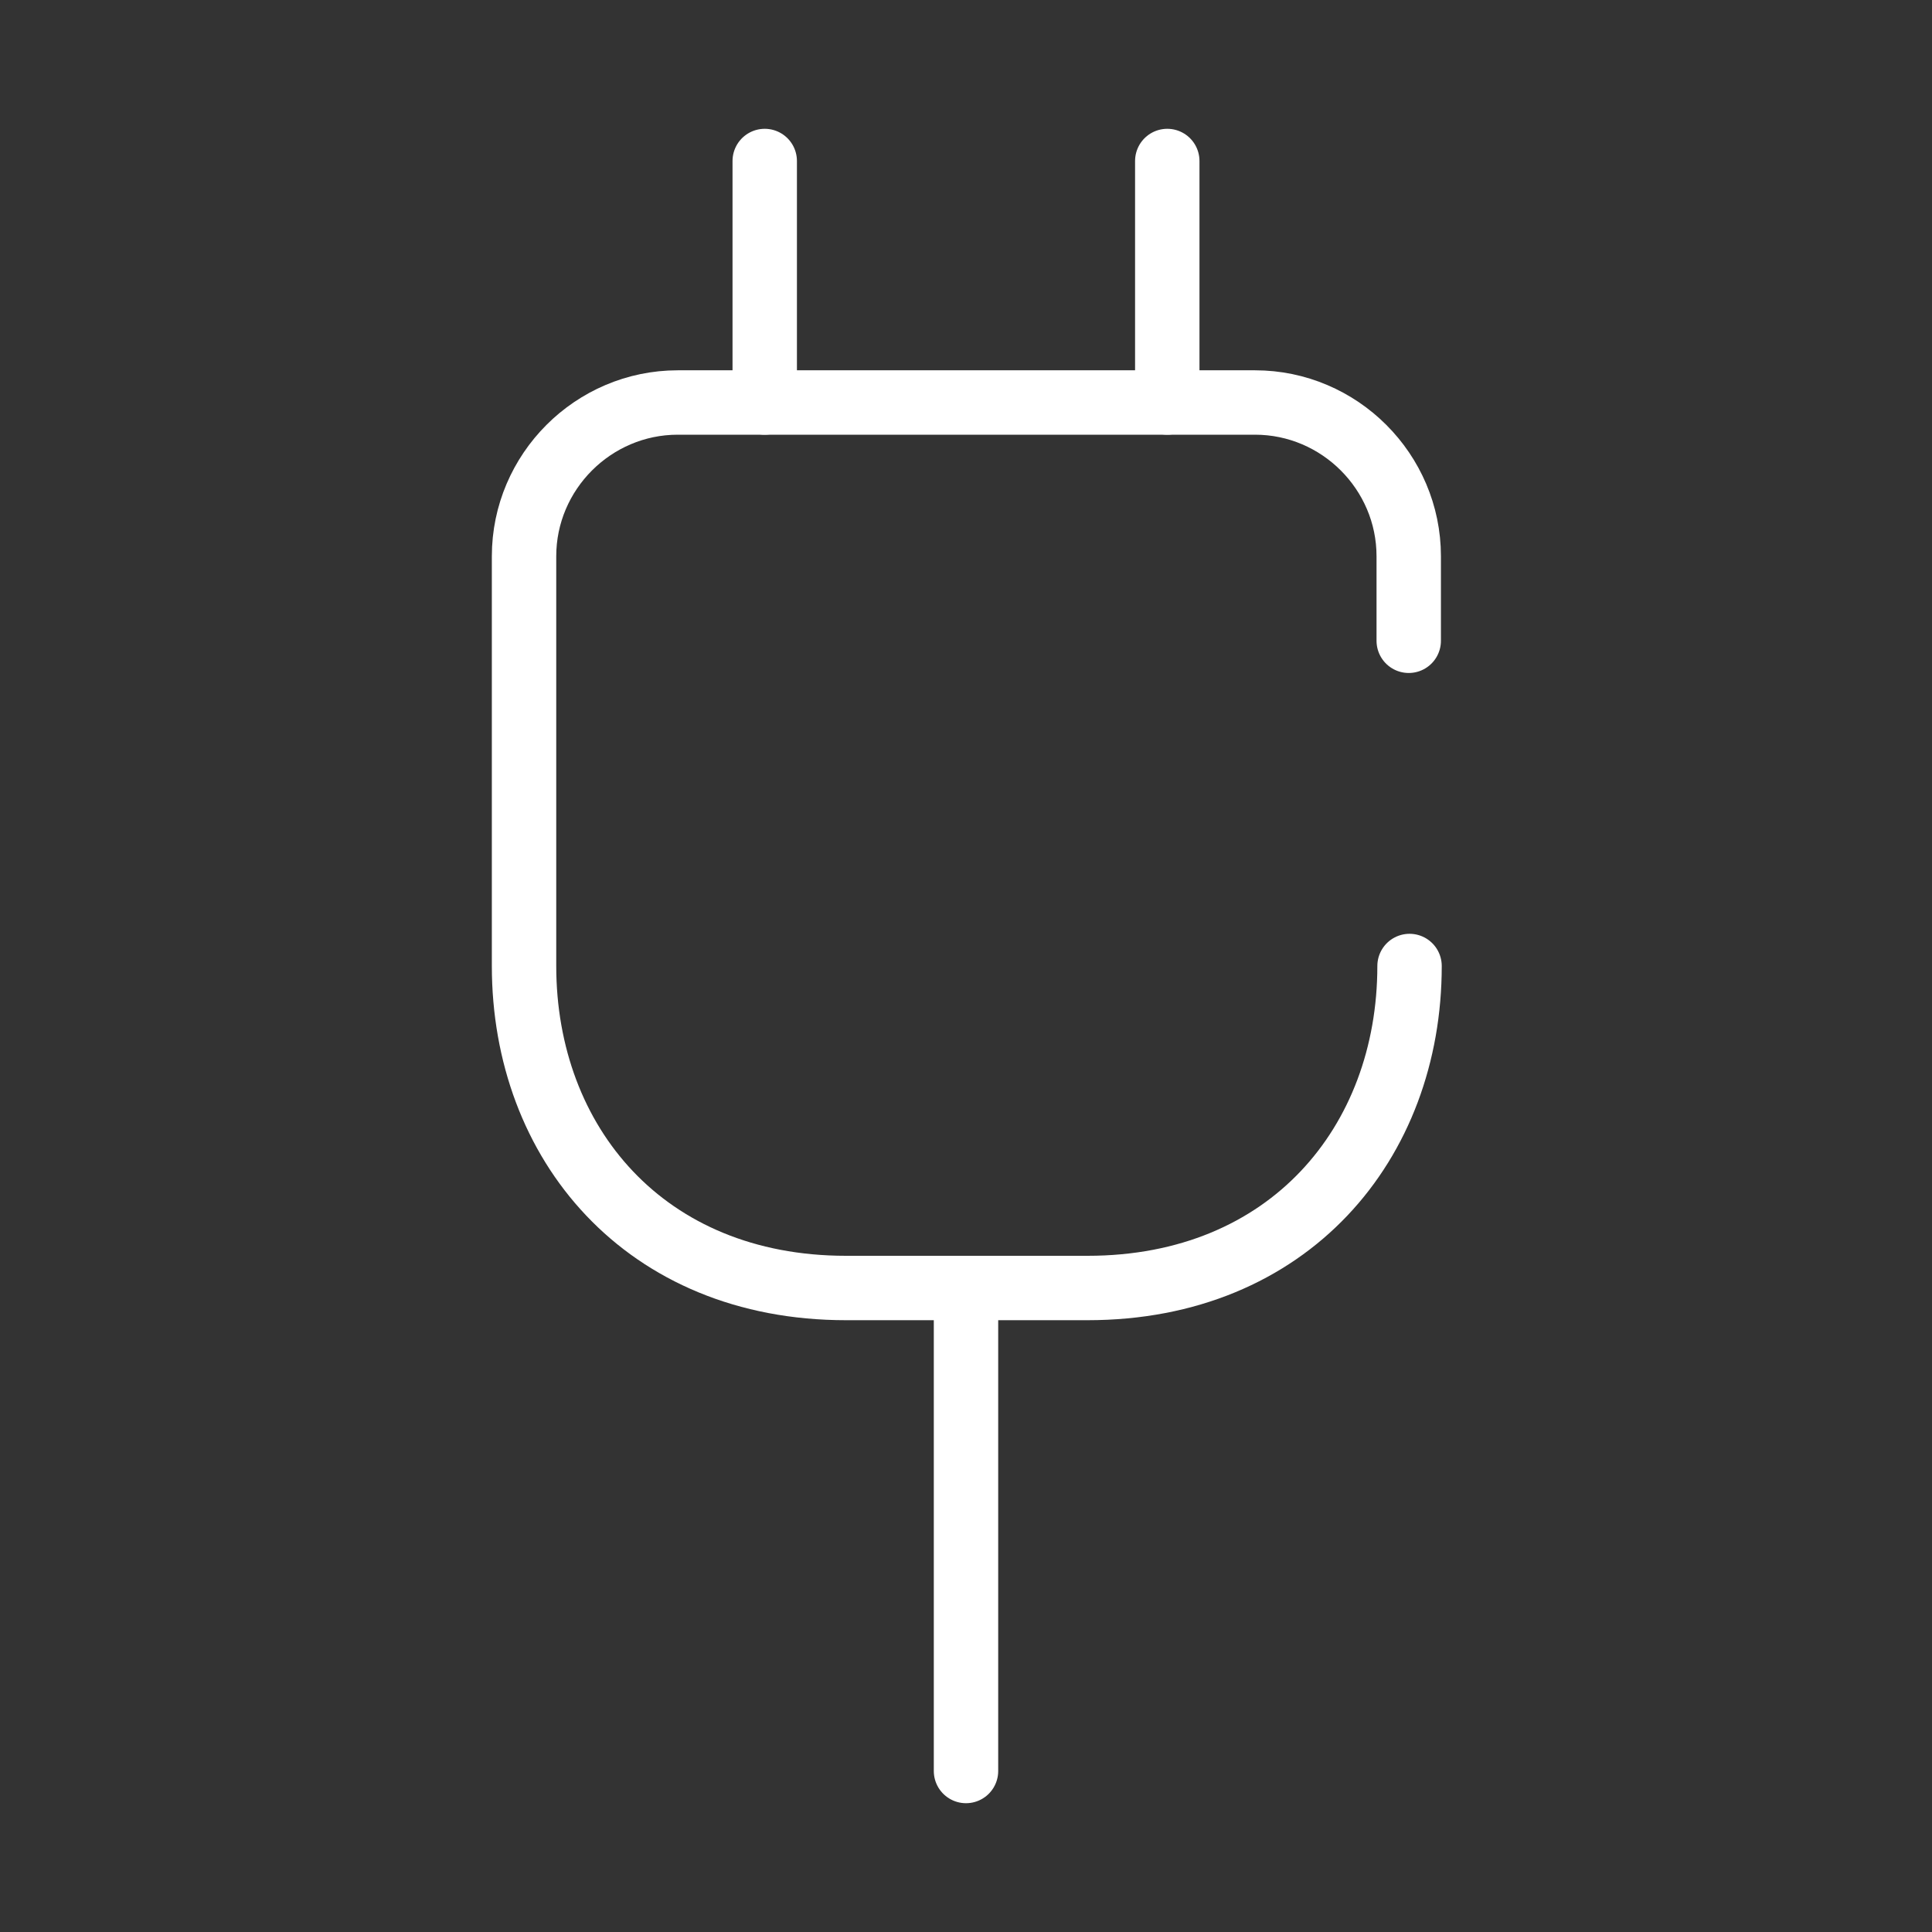 <svg width="45" height="45" viewBox="0 0 45 45" fill="none" xmlns="http://www.w3.org/2000/svg">
<rect x="0" y="0" width="45" height="45" fill="#333333" stroke="none"/>
<path d="M32.812 14.925V12.956C32.812 10.988 31.2 9.375 29.231 9.375H15.787C13.819 9.375 12.206 10.988 12.206 12.956V22.5C12.206 26.625 15.019 30 19.706 30H25.331C30.019 30 32.831 26.625 32.831 22.5" stroke="white" stroke-width="1.5" stroke-linecap="round" stroke-linejoin="round"/>
<path d="M17.812 3.75V9.375" stroke="white" stroke-width="1.5" stroke-linecap="round" stroke-linejoin="round"/>
<path d="M27.188 3.75V9.375" stroke="white" stroke-width="1.5" stroke-linecap="round" stroke-linejoin="round"/>
<path d="M22.5 41.25V30" stroke="white" stroke-width="1.5" stroke-linecap="round" stroke-linejoin="round"/>
</svg>
